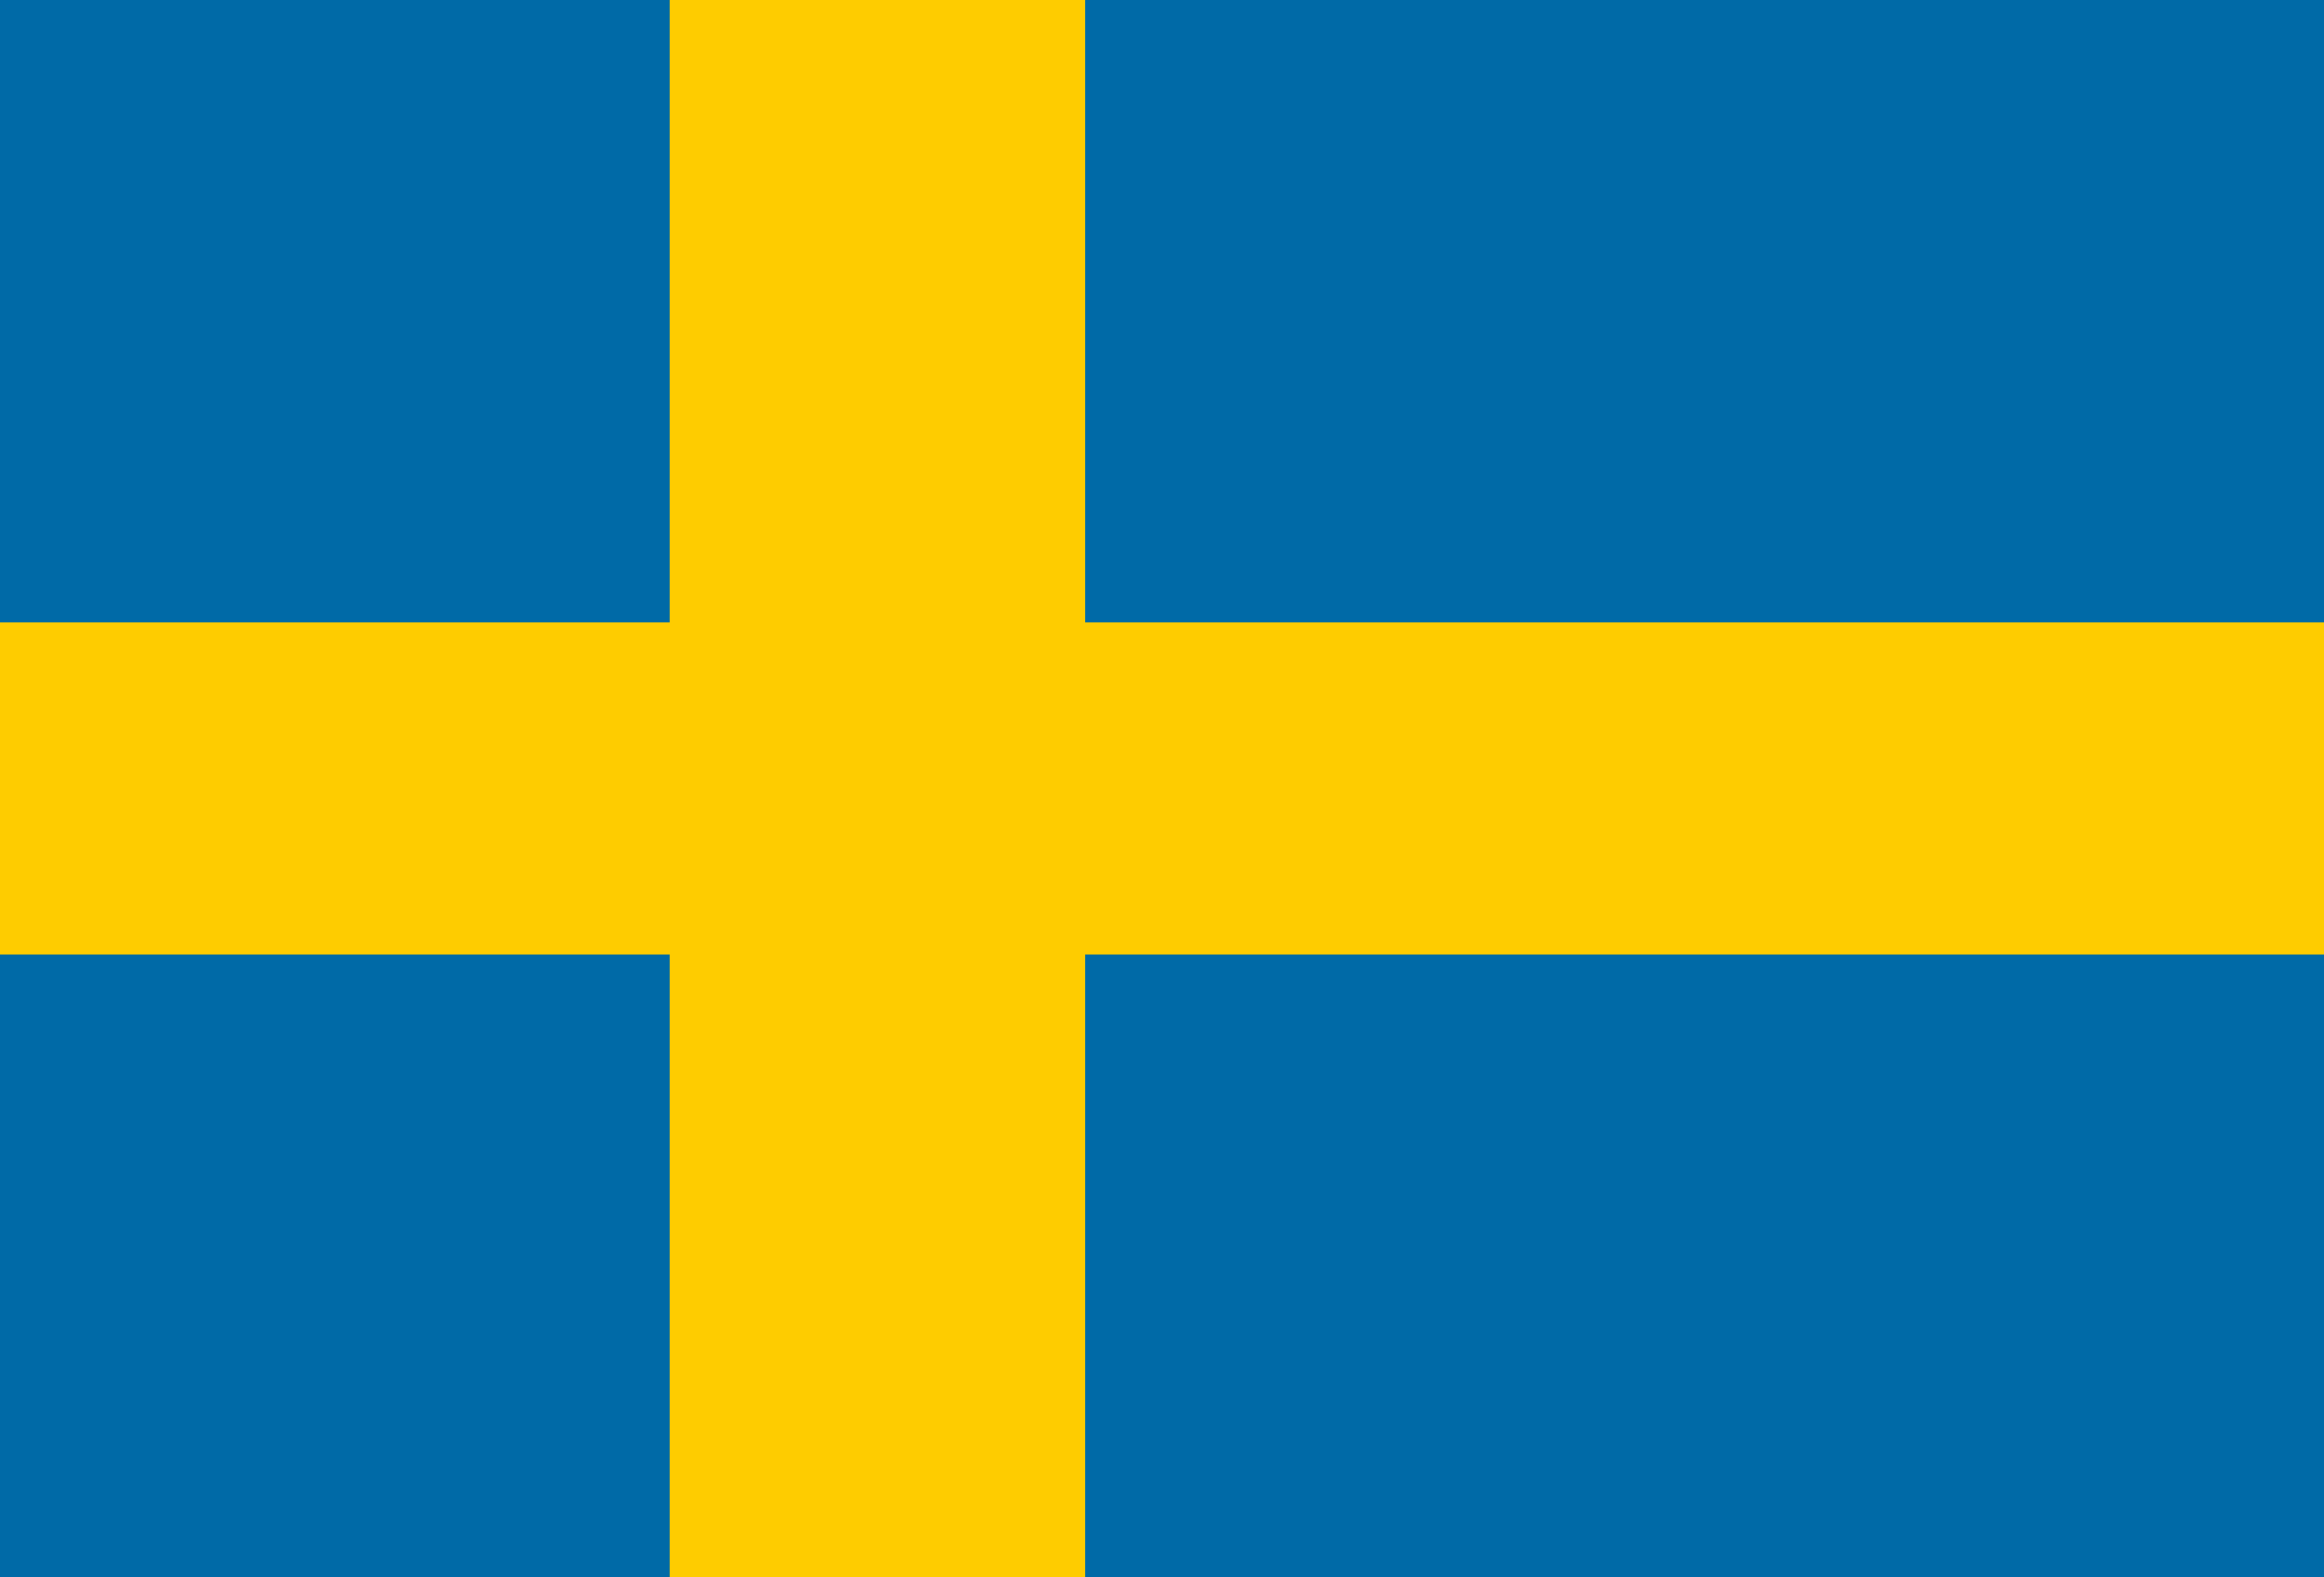 <svg xmlns="http://www.w3.org/2000/svg" width="28" height="19" viewBox="0 0 28 19">
  <g id="flag-se" transform="translate(0 -106.7)">
    <rect id="XMLID_4_" width="28" height="19" transform="translate(0 106.7)" fill="#006aa7"/>
    <rect id="XMLID_3_" width="5" height="19" transform="translate(8.072 106.7)" fill="#fecc00"/>
    <rect id="XMLID_2_" width="28" height="4" transform="translate(0 114.197)" fill="#fecc00"/>
  </g>
</svg>

